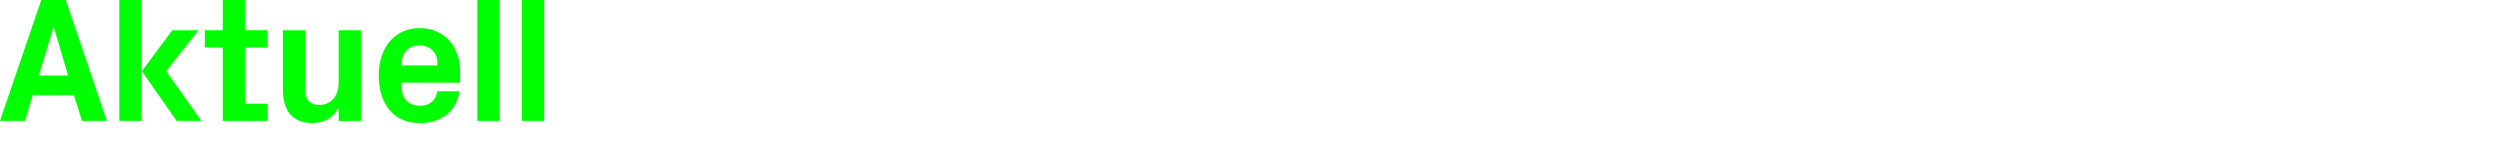 <?xml version="1.0" encoding="UTF-8"?><svg id="Ebene_1" xmlns="http://www.w3.org/2000/svg" viewBox="0 0 1218 76"><path d="M36.04,46.34H15.94l-3.81,12.56H0L20.1,0h11.95l20.01,58.9h-12.13l-3.9-12.56ZM25.99,13.6l-7.1,23.21h14.29l-6.84-23.21h-.35Z" style="fill:lime;"/><path d="M68.95,58.9h-10.83V0h10.83v58.9ZM69.12,34.65l14.81-19.92h12.82l-15.77,19.92,17.15,24.25h-12.04l-16.98-24.25Z" style="fill:lime;"/><path d="M119.36,50.5h11v8.4h-21.83V23.13h-8.75v-8.4h8.75V0h10.83v14.73h11v8.4h-11v27.37Z" style="fill:lime;"/><path d="M165.01,52.49c-2.69,4.76-6.76,7.45-12.99,7.45-9.44,0-14.21-6.06-14.21-16.29V14.73h10.83v28.15c0,5.11,1.82,8.23,6.93,8.23,5.8,0,9.44-4.42,9.44-10.83V14.73h10.83v44.18h-10.83v-6.41Z" style="fill:lime;"/><path d="M204.42,13.69c11.95,0,19.75,9.01,19.75,21.14v5.46h-28.41v2.94c0,5.28,4.07,8.32,8.75,8.32s7.97-2.6,8.49-7.1h10.83c-1.39,9.79-8.75,15.51-19.4,15.51-12.56,0-19.92-9.36-19.92-23.21s7.97-23.04,19.92-23.04ZM195.76,31.88h17.32v-1.56c0-4.76-3.73-8.23-8.66-8.23s-8.66,3.46-8.66,8.23v1.56Z" style="fill:lime;"/><path d="M232.57,58.9V0h10.83v58.9h-10.83Z" style="fill:lime;"/><path d="M254.31,58.9V0h10.83v58.9h-10.83Z" style="fill:lime;"/></svg>
